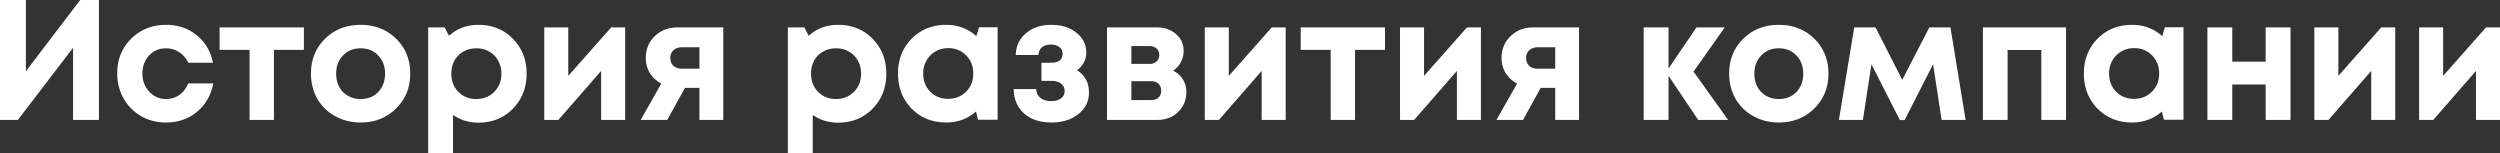 <svg xmlns="http://www.w3.org/2000/svg" fill="none" viewBox="0 0 587 36"><rect x="0" y="0" width="587" height="36" fill="#333333" stroke="none"/><path fill="#fff" d="M18.832 0h4.399v28.156h-6.078V11.222L4.198 28.156H0V0h6.078v16.733L18.832 0ZM38.96 28.76c-2.132 0-4.078-.496-5.837-1.489a11.245 11.245 0 0 1-4.119-4.183c-.986-1.77-1.479-3.727-1.479-5.872 0-3.245 1.093-5.953 3.279-8.126C32.99 6.918 35.722 5.833 39 5.833c2.798 0 5.197.818 7.197 2.454 1.999 1.609 3.265 3.754 3.798 6.436h-5.798c-.48-1.046-1.186-1.864-2.119-2.454-.906-.617-1.946-.925-3.118-.925-1.573 0-2.893.563-3.959 1.69-1.04 1.126-1.56 2.534-1.56 4.223 0 1.69.534 3.11 1.6 4.264 1.066 1.153 2.372 1.73 3.919 1.73 1.172 0 2.212-.31 3.118-.926.907-.644 1.613-1.555 2.12-2.735h5.877c-.533 2.762-1.813 4.988-3.838 6.677-2.026 1.663-4.452 2.494-7.277 2.494ZM71.354 6.436v5.269h-7.037v16.451h-5.718V11.705h-7.037v-5.27h19.792ZM84.69 28.76c-2.212 0-4.212-.496-5.998-1.489a10.865 10.865 0 0 1-4.198-4.102c-.986-1.77-1.48-3.728-1.48-5.873 0-3.298 1.107-6.033 3.32-8.205 2.212-2.173 4.998-3.259 8.356-3.259 3.332 0 6.104 1.086 8.317 3.259 2.212 2.172 3.319 4.907 3.319 8.205 0 3.272-1.12 6.007-3.36 8.206-2.212 2.172-4.97 3.258-8.276 3.258Zm0-5.51c1.68 0 3.052-.55 4.118-1.65 1.067-1.126 1.6-2.56 1.6-4.304 0-1.743-.533-3.164-1.6-4.264-1.066-1.126-2.452-1.689-4.158-1.689-1.68 0-3.052.563-4.118 1.69-1.066 1.099-1.6 2.52-1.6 4.263 0 .858.134 1.663.4 2.413.294.751.693 1.381 1.2 1.891a5.58 5.58 0 0 0 1.8 1.207 6.153 6.153 0 0 0 2.358.442Zm27.642-17.418c3.252 0 5.944 1.086 8.077 3.259 2.159 2.172 3.239 4.907 3.239 8.205s-1.08 6.047-3.239 8.246c-2.159 2.172-4.852 3.258-8.077 3.258-2.212 0-4.198-.603-5.958-1.81V36h-5.837V6.436h3.878l1 1.97c1.919-1.716 4.225-2.574 6.917-2.574Zm-4.718 15.728c1.119 1.126 2.519 1.69 4.198 1.69 1.706 0 3.119-.564 4.239-1.69 1.119-1.127 1.679-2.548 1.679-4.264 0-1.126-.253-2.145-.76-3.057a5.416 5.416 0 0 0-2.119-2.132c-.88-.51-1.879-.764-2.999-.764-1.119 0-2.132.255-3.039.764a5.422 5.422 0 0 0-2.119 2.132c-.48.912-.719 1.93-.719 3.057 0 1.716.546 3.137 1.639 4.264Zm35.891-15.124h3.279v21.72h-5.638V16.653L131.11 28.155h-3.318V6.436h5.637v11.383l10.076-11.383Zm15.563 0h10.756v21.72h-5.598v-7.521h-3.398l-4.159 7.521h-6.237l4.838-8.527c-1.173-.644-2.079-1.488-2.719-2.534-.613-1.046-.92-2.212-.92-3.5 0-2.038.707-3.74 2.12-5.108 1.412-1.367 3.185-2.051 5.317-2.051Zm1.08 9.694h4.078v-5.028h-4.078c-.853 0-1.533.241-2.039.724-.48.456-.72 1.059-.72 1.81 0 .482.107.912.32 1.287.213.375.52.67.92.885.426.214.933.322 1.519.322Zm36.643-10.298c3.252 0 5.944 1.086 8.077 3.259 2.159 2.172 3.238 4.907 3.238 8.205s-1.079 6.047-3.238 8.246c-2.16 2.172-4.852 3.258-8.077 3.258-2.213 0-4.199-.603-5.958-1.81V36h-5.838V6.436h3.879l.999 1.97c1.92-1.716 4.225-2.574 6.918-2.574Zm-4.718 15.728c1.119 1.126 2.519 1.69 4.198 1.69 1.706 0 3.119-.564 4.238-1.69 1.12-1.127 1.68-2.548 1.68-4.264 0-1.126-.254-2.145-.76-3.057a5.422 5.422 0 0 0-2.119-2.132c-.88-.51-1.88-.764-2.999-.764-1.12 0-2.133.255-3.039.764a5.416 5.416 0 0 0-2.119 2.132c-.48.912-.72 1.93-.72 3.057 0 1.716.547 3.137 1.64 4.264Zm37.81-15.164h4.358v21.72h-4.598l-.48-1.93c-1.972 1.716-4.304 2.574-6.997 2.574-3.252 0-5.957-1.086-8.117-3.258-2.132-2.2-3.198-4.948-3.198-8.246 0-3.272 1.066-5.993 3.198-8.165 2.16-2.173 4.865-3.259 8.117-3.259 2.746 0 5.105.885 7.077 2.655l.64-2.091ZM218.408 21.52c1.119 1.126 2.519 1.689 4.198 1.689 1.706 0 3.119-.563 4.238-1.69 1.12-1.126 1.68-2.547 1.68-4.263 0-1.716-.56-3.138-1.68-4.264-1.119-1.126-2.519-1.69-4.198-1.69-1.119 0-2.132.269-3.039.805a5.504 5.504 0 0 0-2.079 2.132c-.506.885-.76 1.89-.76 3.017 0 1.716.547 3.137 1.64 4.264Zm34.483-5.028c1.866 1.18 2.799 2.922 2.799 5.229 0 2.064-.826 3.754-2.479 5.068-1.653 1.314-3.772 1.97-6.357 1.97-2.666 0-4.798-.71-6.398-2.131-1.599-1.421-2.412-3.325-2.439-5.712h5.278c.027.349.093.684.2 1.006.133.295.293.55.48.764a3.7 3.7 0 0 0 .72.563c.293.161.613.282.959.362.373.08.773.12 1.2.12.959 0 1.719-.214 2.279-.643.56-.429.839-1.005.839-1.73 0-.482-.133-.898-.399-1.246-.24-.376-.6-.657-1.08-.845-.453-.188-1-.282-1.639-.282h-2.319v-4.263h2.319c.853 0 1.506-.175 1.959-.523.453-.376.68-.898.68-1.569 0-.67-.254-1.193-.76-1.569-.48-.402-1.146-.603-1.999-.603-.853 0-1.546.215-2.079.644-.507.429-.787 1.032-.84 1.81h-5.318c.053-2.092.853-3.795 2.399-5.109s3.532-1.97 5.958-1.97c2.399 0 4.358.616 5.877 1.85 1.546 1.206 2.319 2.762 2.319 4.666 0 1.662-.719 3.043-2.159 4.143Zm22.549.12c.987.456 1.746 1.127 2.28 2.012.559.858.839 1.863.839 3.016 0 1.85-.653 3.406-1.959 4.666-1.28 1.234-2.906 1.85-4.878 1.85h-11.795V6.436h11.675c1.839 0 3.345.523 4.518 1.568 1.2 1.02 1.799 2.333 1.799 3.942a5.54 5.54 0 0 1-.679 2.695 5.311 5.311 0 0 1-1.8 1.971Zm-3.238-3.7c0-.43-.094-.791-.28-1.086a1.754 1.754 0 0 0-.8-.724 2.171 2.171 0 0 0-1.119-.282h-4.359v4.183h4.359c.639 0 1.159-.2 1.559-.603.426-.402.64-.898.64-1.488Zm-1.919 10.579c.719 0 1.292-.188 1.719-.564.426-.402.64-.938.64-1.609 0-.697-.214-1.247-.64-1.649-.427-.402-1-.603-1.719-.603h-4.639v4.425h4.639ZM298.6 6.436h3.279v21.72h-5.638V16.653l-10.036 11.503h-3.319V6.436h5.638v11.383L298.6 6.436Zm26.599 0v5.269h-7.037v16.451h-5.718V11.705h-7.037v-5.27h19.792Zm19.242 0h3.279v21.72h-5.638V16.653l-10.036 11.503h-3.319V6.436h5.638v11.383l10.076-11.383Zm15.563 0h10.756v21.72h-5.598v-7.521h-3.398l-4.159 7.521h-6.237l4.838-8.527c-1.173-.644-2.079-1.488-2.719-2.534-.613-1.046-.92-2.212-.92-3.5 0-2.038.707-3.74 2.12-5.108 1.412-1.367 3.185-2.051 5.317-2.051Zm1.08 9.694h4.078v-5.028h-4.078c-.853 0-1.533.241-2.039.724-.48.456-.72 1.059-.72 1.81 0 .482.107.912.32 1.287.213.375.52.67.92.885.426.214.933.322 1.519.322Zm44.679 12.026h-7.037l-6.957-10.377v10.377h-5.838V6.436h5.838v9.653l6.557-9.653h6.638l-7.317 10.377 8.116 11.343Zm11.92.604c-2.212 0-4.212-.496-5.998-1.489a10.874 10.874 0 0 1-4.198-4.102c-.986-1.77-1.479-3.728-1.479-5.873 0-3.298 1.106-6.033 3.318-8.205 2.213-2.173 4.998-3.259 8.357-3.259 3.332 0 6.104 1.086 8.317 3.259 2.212 2.172 3.318 4.907 3.318 8.205 0 3.272-1.119 6.007-3.358 8.206-2.213 2.172-4.972 3.258-8.277 3.258Zm0-5.51c1.679 0 3.052-.55 4.118-1.65 1.067-1.126 1.6-2.56 1.6-4.304 0-1.743-.533-3.164-1.6-4.264-1.066-1.126-2.452-1.689-4.158-1.689-1.679 0-3.052.563-4.118 1.69-1.067 1.099-1.6 2.52-1.6 4.263 0 .858.134 1.663.4 2.413.293.751.693 1.381 1.2 1.891.506.51 1.106.912 1.799 1.207.72.295 1.506.442 2.359.442Zm43.84 4.906h-5.638l-1.999-13.072-6.677 13.113h-1.12l-6.677-13.113-1.999 13.072h-5.638l3.599-21.72h4.998l6.277 12.308 6.358-12.308h4.958l3.558 21.72Zm4.064-21.72h19.512v21.72h-5.797v-16.41h-7.917v16.41h-5.798V6.436Zm42.74-.04h4.359v21.72h-4.598l-.48-1.93c-1.973 1.716-4.305 2.574-6.997 2.574-3.253 0-5.958-1.086-8.117-3.258-2.133-2.2-3.199-4.948-3.199-8.246 0-3.272 1.066-5.993 3.199-8.165 2.159-2.173 4.864-3.259 8.117-3.259 2.745 0 5.104.885 7.077 2.655l.639-2.091ZM496.852 21.52c1.12 1.126 2.519 1.689 4.198 1.689 1.706 0 3.119-.563 4.239-1.69 1.119-1.126 1.679-2.547 1.679-4.263 0-1.716-.56-3.138-1.679-4.264-1.12-1.126-2.519-1.69-4.199-1.69-1.119 0-2.132.269-3.038.805a5.5 5.5 0 0 0-2.08 2.132c-.506.885-.759 1.89-.759 3.017 0 1.716.546 3.137 1.639 4.264Zm35.123-15.084h5.838v21.72h-5.838V19.83h-7.837v8.326h-5.837V6.436h5.837v8.044h7.837V6.436Zm27.147 0h3.278v21.72h-5.637V16.653l-10.036 11.503h-3.319V6.436h5.638v11.383l10.076-11.383Zm24.599 0H587v21.72h-5.638V16.653l-10.036 11.503h-3.318V6.436h5.637v11.383l10.076-11.383Z"/></svg>